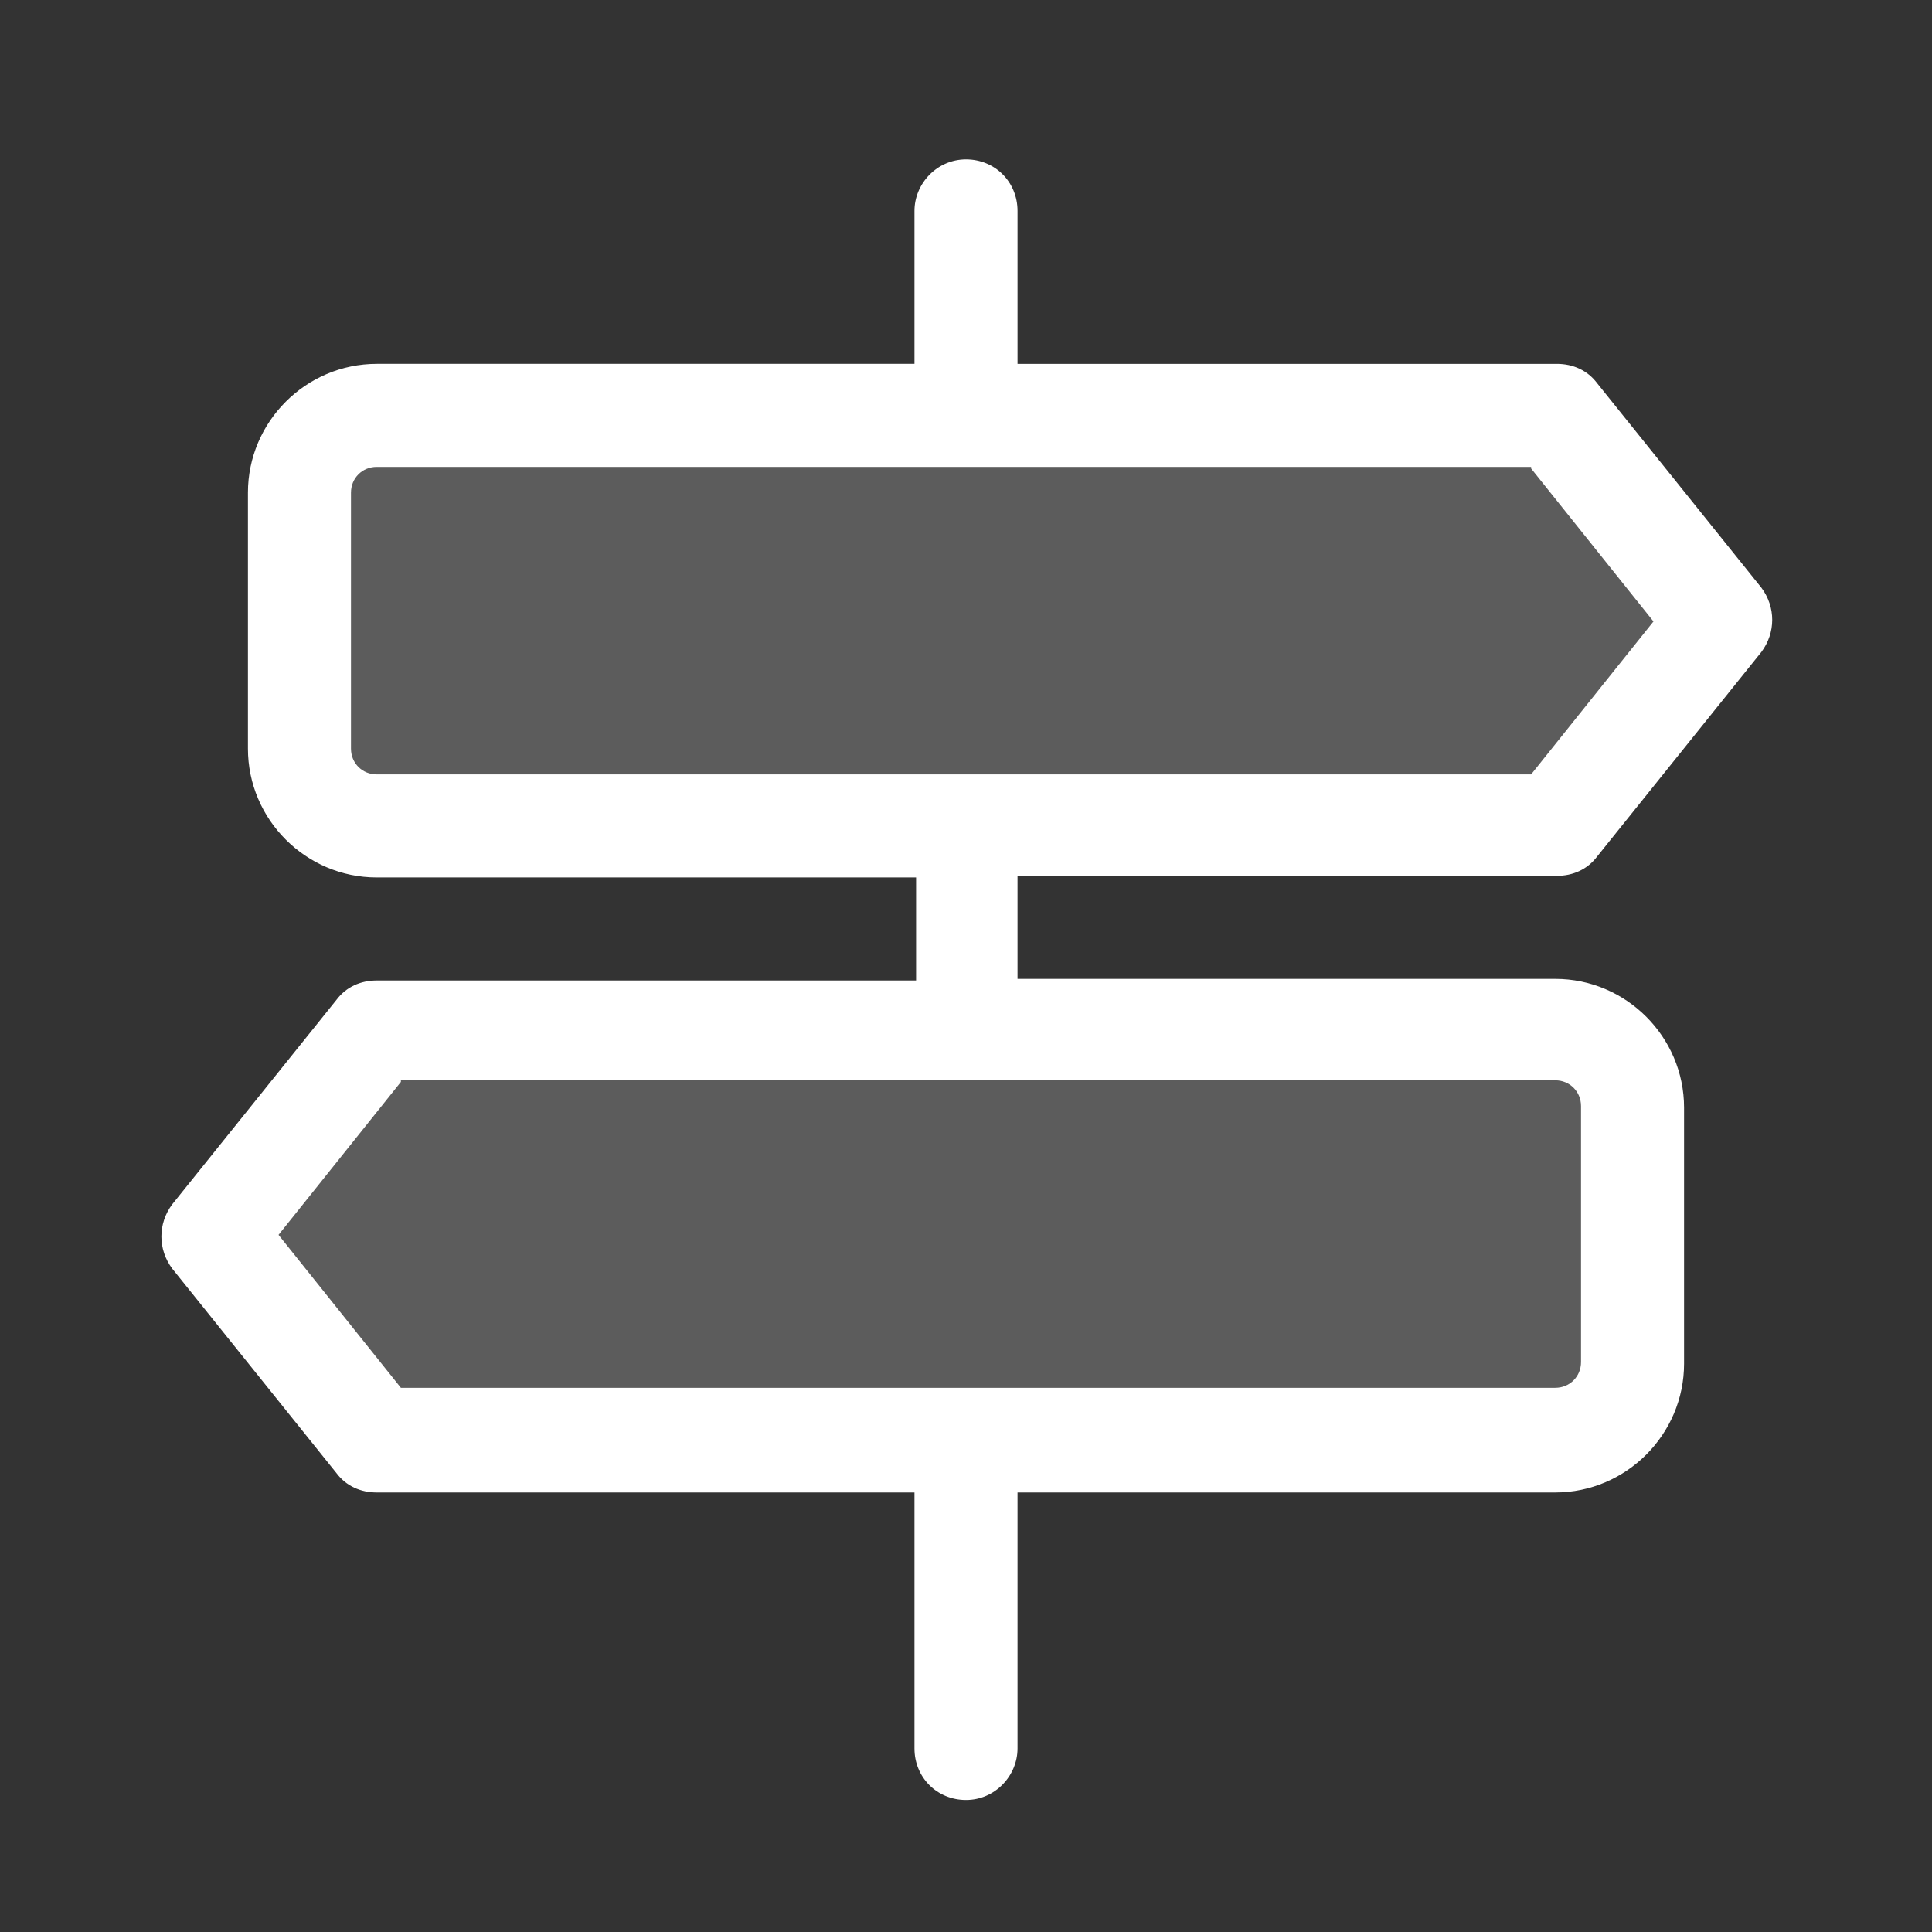 <?xml version="1.0" encoding="UTF-8"?>
<svg xmlns="http://www.w3.org/2000/svg" id="Ebene_1" version="1.1" viewBox="0 0 120 120">
  <rect x="0" y="0" width="120" height="120" fill="#333333" stroke="none"/>
  <defs>
    <style>
      .st0 {
        opacity: .2;
      }

      .st0, .st1 {
        fill: #fff;
      }
    </style>
  </defs>
  <polygon class="st0" points="98.2 50.6 19.9 50.6 19.9 26.9 98.2 26.9 105.9 38.6 98.2 50.6"></polygon>
  <polygon class="st0" points="22.5 64.9 100.7 64.9 100.7 88.6 22.5 88.6 14.7 76.9 22.5 64.9"></polygon>
  <path class="st1" d="M56.8,13.1c0-1.7,1.4-3.2,3.2-3.2s3.2,1.4,3.2,3.2v9.5h33.5c1,0,1.9.4,2.5,1.2l10.2,12.7c.9,1.2.9,2.8,0,4l-10.2,12.7c-.6.8-1.5,1.2-2.5,1.2h-33.5v6.4h33.4c4.4,0,8,3.6,8,8v15.9c0,4.4-3.6,8-8,8h-33.4v15.9c0,1.7-1.4,3.2-3.2,3.2s-3.2-1.4-3.2-3.2v-15.9H23.4c-1,0-1.9-.4-2.5-1.2l-10.2-12.7c-.9-1.2-.9-2.8,0-4l10.2-12.7c.6-.8,1.5-1.2,2.5-1.2h33.5v-6.4H23.4c-4.4,0-8-3.6-8-8v-15.9c0-4.4,3.6-8,8-8h33.4v-9.5ZM95.1,29H23.4c-.9,0-1.6.7-1.6,1.6v15.9c0,.9.7,1.6,1.6,1.6h71.7l7.6-9.5-7.6-9.5ZM24.9,67.2l-7.6,9.5,7.6,9.5h71.7c.9,0,1.6-.7,1.6-1.6v-15.9c0-.9-.7-1.6-1.6-1.6H24.9Z"></path>
</svg>
